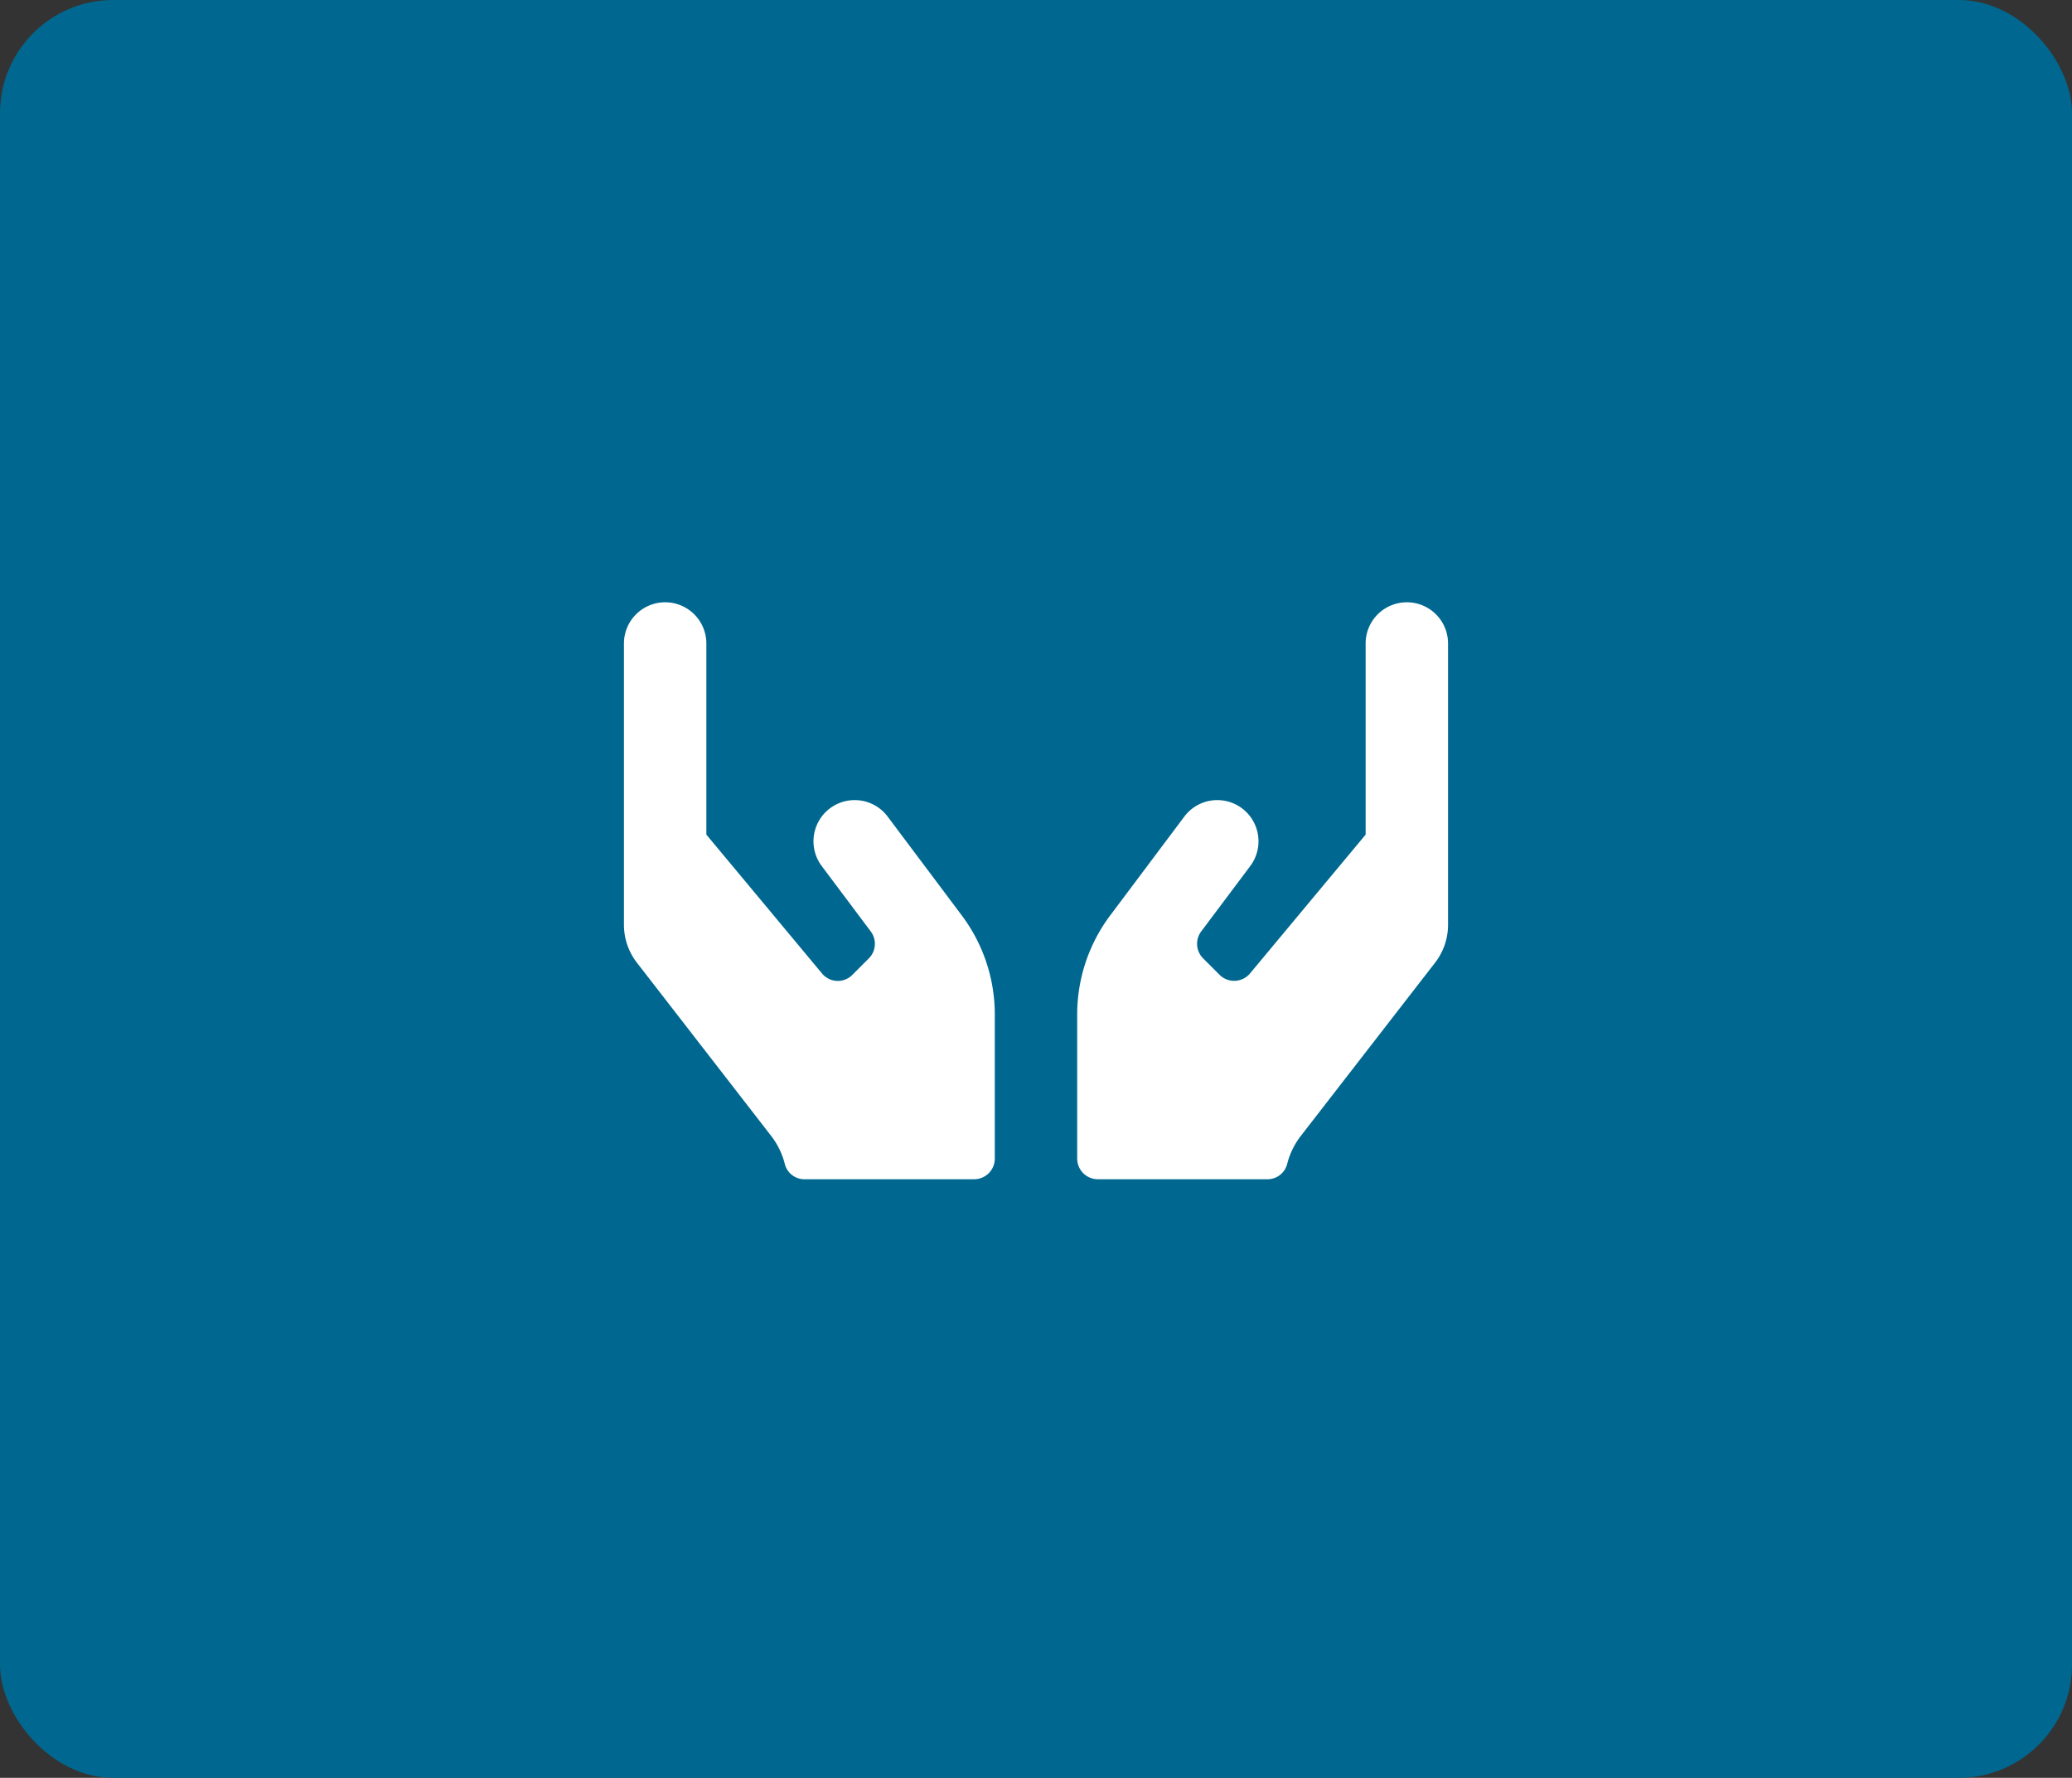 <svg xmlns="http://www.w3.org/2000/svg" width="183" height="157" viewBox="0 0 183 157"><rect x="0" y="0" width="183" height="157" fill="#333333" stroke="none"/><g id="Group_1368" data-name="Group 1368" transform="translate(-662 -2215)"><rect id="Rectangle_573" data-name="Rectangle 573" width="183" height="157" rx="10" transform="translate(662 2215)" fill="#006890"></rect><path id="Icon_awesome-hands" data-name="Icon awesome-hands" d="M23.291,23.424a3.639,3.639,0,1,0-5.823,4.367L21.8,33.569a1.818,1.818,0,0,1-.171,2.377L20.175,37.4a1.808,1.808,0,0,1-2.684-.125L7.279,25.016V8.139A3.639,3.639,0,0,0,0,8.139V32.977a5.465,5.465,0,0,0,1.194,3.412L13.033,51.663a6.788,6.788,0,0,1,1.183,2.468,1.782,1.782,0,0,0,1.74,1.319H30.934a1.825,1.825,0,0,0,1.82-1.82V40.893a14.58,14.58,0,0,0-2.911-8.734l-6.551-8.734ZM69.146,4.5a3.635,3.635,0,0,0-3.639,3.639V25.016L55.294,37.276a1.826,1.826,0,0,1-2.684.125l-1.456-1.456a1.818,1.818,0,0,1-.171-2.377l4.333-5.777a3.639,3.639,0,0,0-5.823-4.367l-6.551,8.734a14.58,14.58,0,0,0-2.911,8.734V53.63a1.825,1.825,0,0,0,1.82,1.82H56.829a1.792,1.792,0,0,0,1.74-1.319,6.788,6.788,0,0,1,1.183-2.468L71.591,36.389a5.465,5.465,0,0,0,1.194-3.412V8.139A3.635,3.635,0,0,0,69.146,4.5Z" transform="translate(717.107 2263.688)" fill="#fff"></path></g></svg>